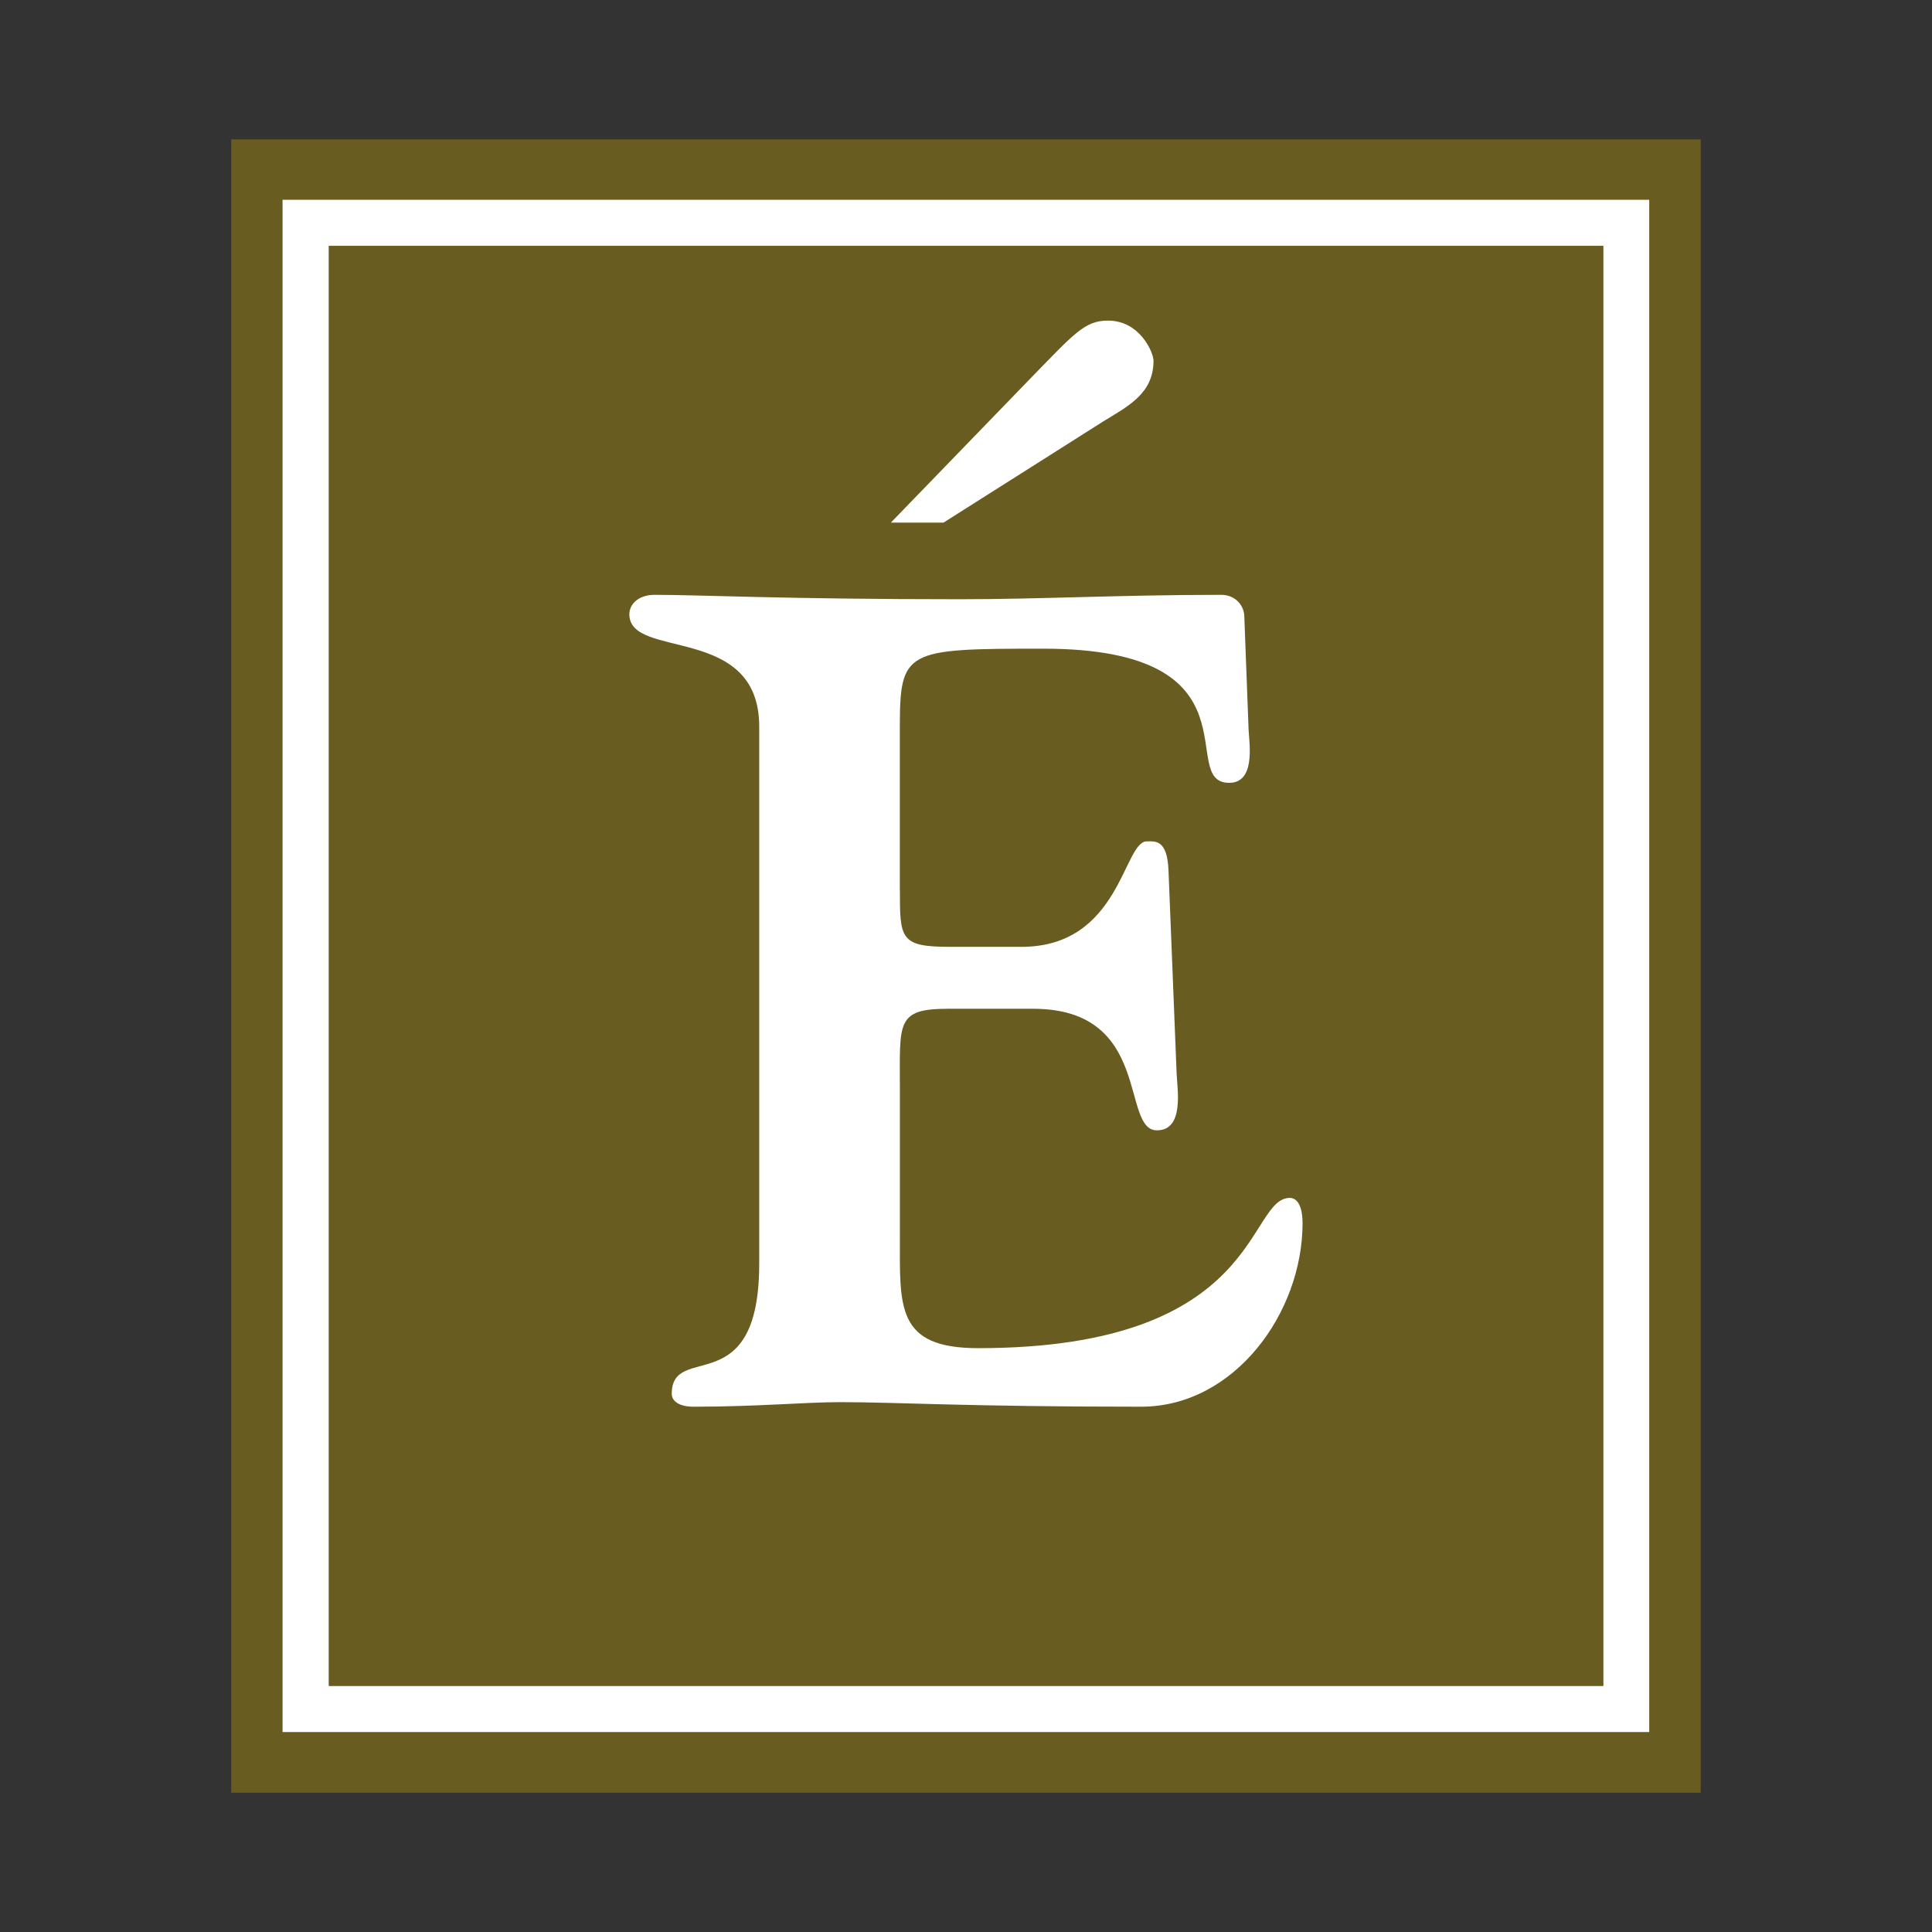 <svg viewBox="0 0 360 360" height="5in" width="5in" xmlns="http://www.w3.org/2000/svg" id="Content"><rect x="0" y="0" width="360" height="360" fill="#333333" stroke="none"/><rect style="fill:#695c21; stroke-width:0px;" height="308.07" width="273.81" y="25.97" x="43.09"></rect><path style="fill:#fff; stroke-width:0px;" d="M298.76,314.17H61.25V45.8h237.52v268.36ZM52.65,322.74h254.66V37.23H52.65v285.51Z"></path><path style="fill:#fff; stroke-width:0px;" d="M166,97.38l26.07-26.93c8.14-8.35,10.06-10.71,14.39-10.71,5.97,0,8.48,5.96,8.48,7.49,0,6.19-4.9,8.53-9.42,11.33l-29.71,18.82M167.68,165.72c0,9.19,0,10.71,9.32,10.71h13.34c18.42,0,18.97-19.65,23.34-19.65,1.5,0,3.8-.46,4.05,5.32l1.52,38.03c.12,2.79,1.46,10.49-3.67,10.49-6.82,0-.78-22.65-23.07-22.65h-15.82c-9.78,0-9.01,2.53-9.01,14.95v27.35c0,13.25-.77,20.94,14.6,20.94,52.98,0,49.96-28,58.08-28,.8,0,2.35.63,2.35,4.73,0,16.65-12.67,34.18-30.08,34.18-32.54,0-45.35-.85-56.08-.85-6.54,0-15.49.85-27.31.85-2.72,0-4.07-1.06-4.07-2.39,0-9.81,16.3,1.74,16.3-24.29v-100.04c0-19.24-24.2-12.41-24.2-20.93,0-1.93,1.74-3.63,4.69-3.63,8.79,0,24.12.82,56.85.82,15.19,0,29.94-.82,48.75-.82,2.75,0,4.3,2.13,4.3,4.06l.8,21.16c.17,2.73,1.25,9.81-3.61,9.81-10.01,0,6.65-25-34.66-25-25.83,0-26.72.21-26.72,14.96v29.89Z"></path></svg>